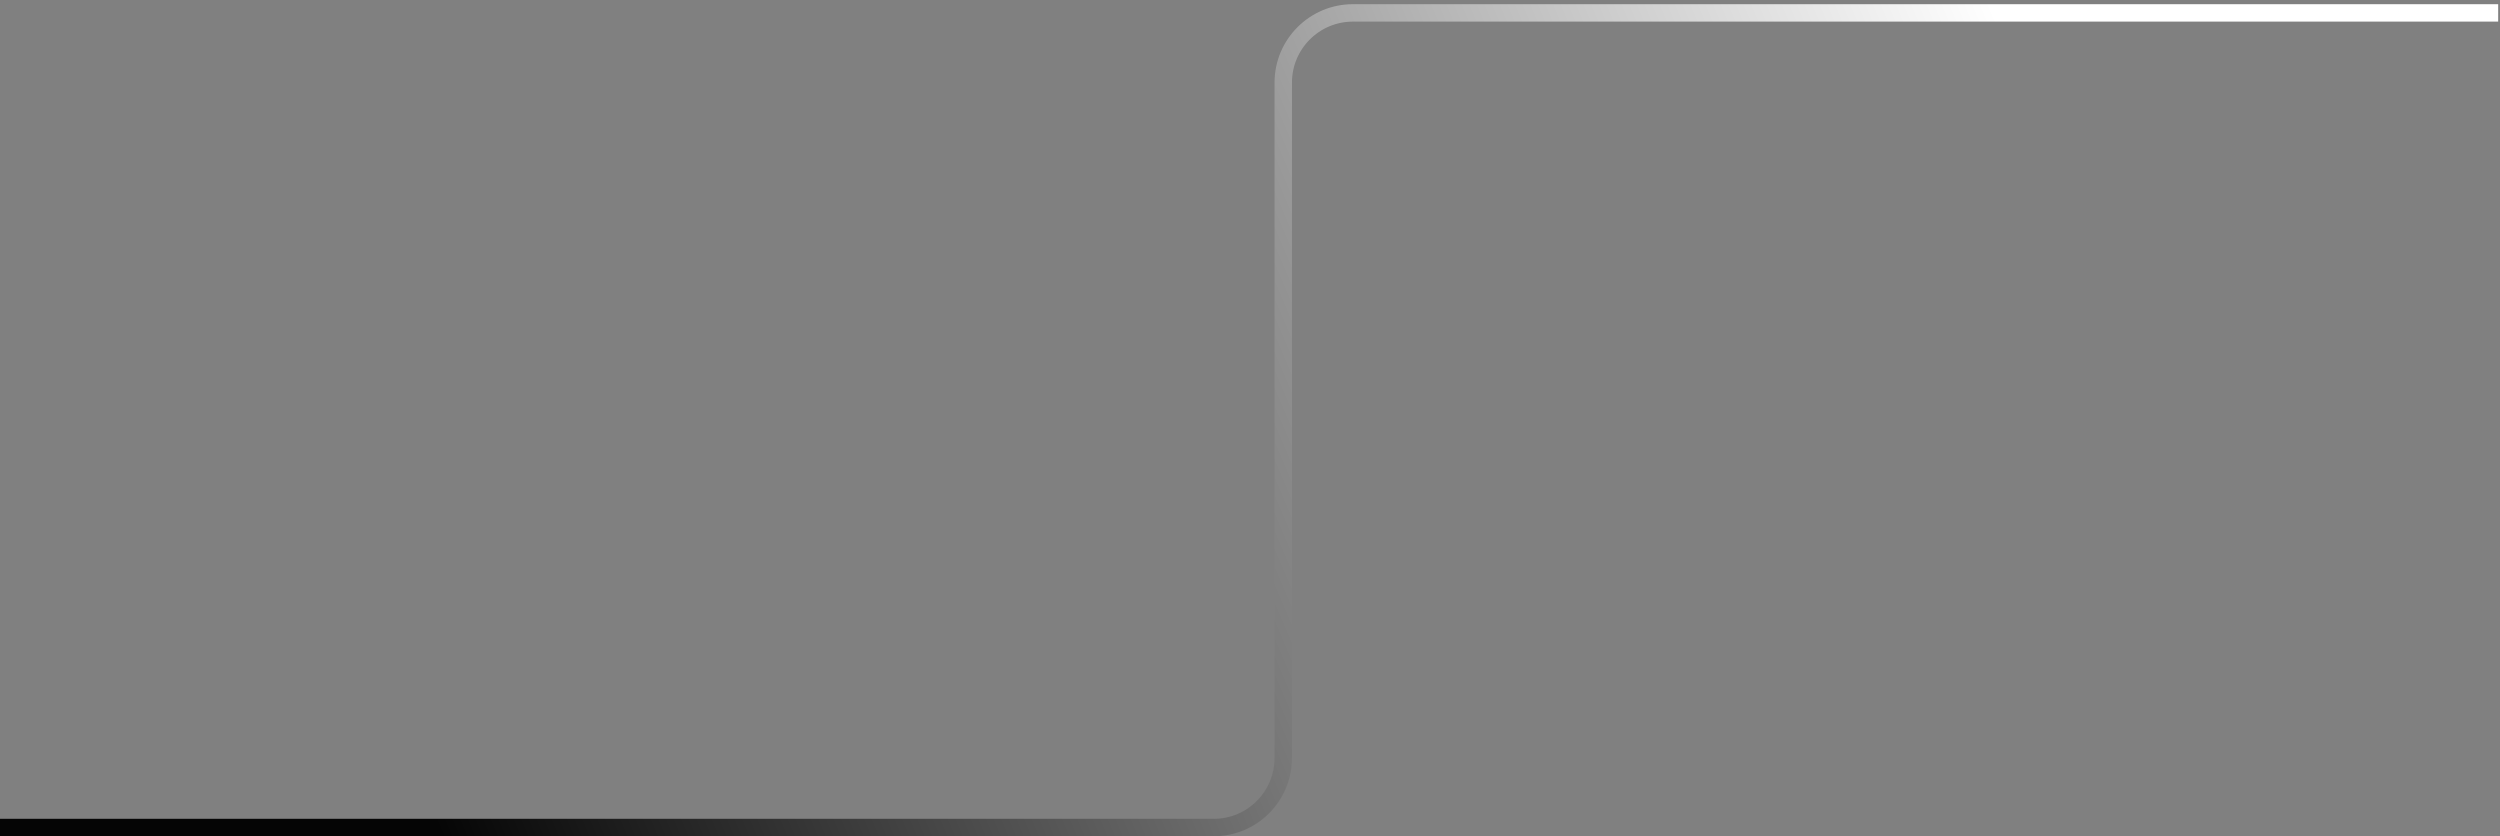 <?xml version="1.0" encoding="UTF-8"?> <svg xmlns="http://www.w3.org/2000/svg" width="287" height="96" viewBox="0 0 287 96" fill="none"><rect x="0" y="0" width="287" height="96" fill="#808080" stroke="none"/><path d="M0 95C6.593 95 91.094 95 139.341 95C143.759 95 147.318 91.418 147.318 87V9.481C147.318 5.063 150.899 1.481 155.318 1.481H286.79" stroke="url(#paint0_linear_1_762)" stroke-width="2"></path><defs><linearGradient id="paint0_linear_1_762" x1="45.5" y1="84" x2="230.559" y2="5.138" gradientUnits="userSpaceOnUse"><stop stop-color="#050505"></stop><stop offset="1" stop-color="white"></stop></linearGradient></defs></svg> 